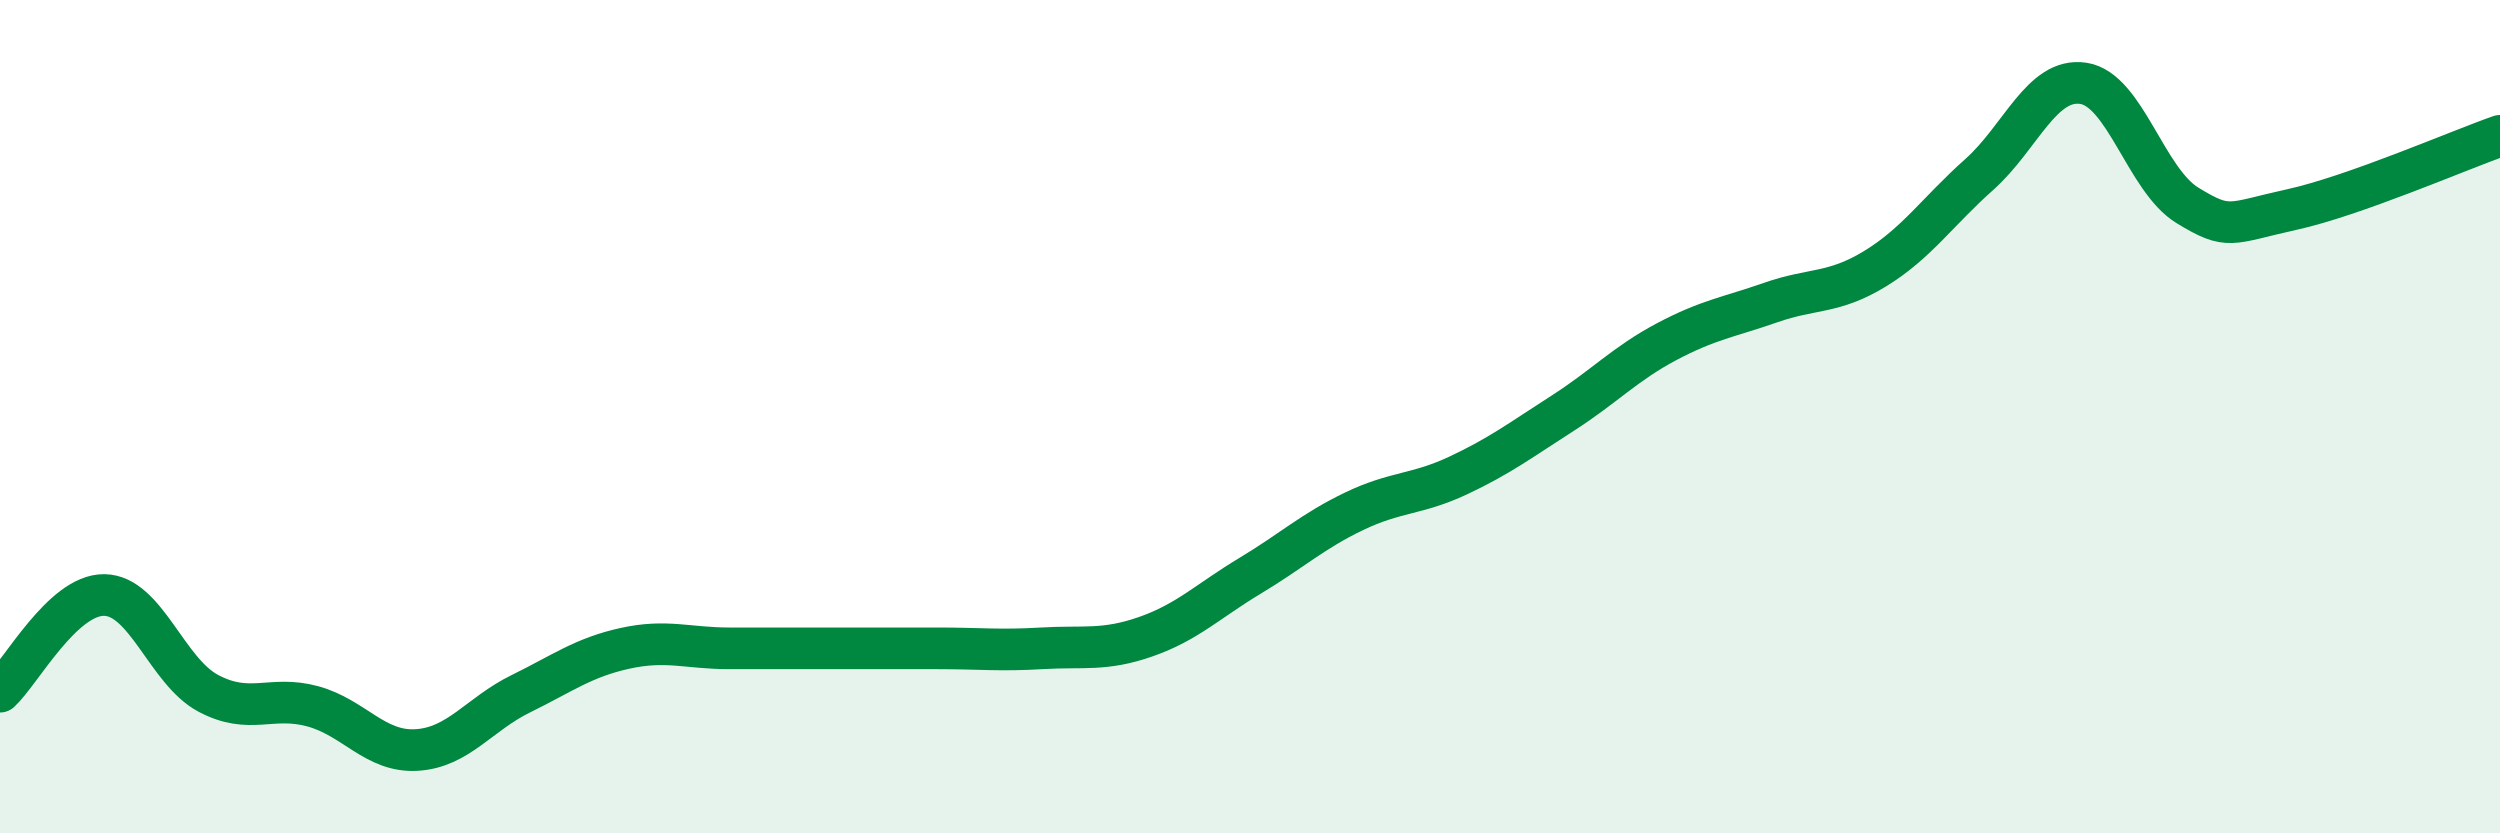 
    <svg width="60" height="20" viewBox="0 0 60 20" xmlns="http://www.w3.org/2000/svg">
      <path
        d="M 0,16.6 C 0.5,16.14 1.5,14.27 2.5,14.28 C 3.5,14.29 4,16.11 5,16.64 C 6,17.17 6.5,16.68 7.5,16.95 C 8.5,17.22 9,18.06 10,18 C 11,17.94 11.5,17.14 12.5,16.65 C 13.5,16.16 14,15.78 15,15.56 C 16,15.34 16.5,15.56 17.5,15.56 C 18.5,15.56 19,15.56 20,15.56 C 21,15.56 21.5,15.56 22.5,15.56 C 23.5,15.56 24,15.62 25,15.56 C 26,15.5 26.5,15.63 27.5,15.28 C 28.5,14.93 29,14.42 30,13.82 C 31,13.22 31.5,12.75 32.5,12.27 C 33.5,11.79 34,11.88 35,11.41 C 36,10.94 36.5,10.56 37.5,9.92 C 38.5,9.28 39,8.73 40,8.2 C 41,7.67 41.5,7.61 42.5,7.26 C 43.5,6.91 44,7.06 45,6.45 C 46,5.84 46.5,5.08 47.5,4.19 C 48.5,3.3 49,1.85 50,2 C 51,2.15 51.5,4.32 52.5,4.93 C 53.5,5.54 53.5,5.36 55,5.03 C 56.5,4.7 59,3.61 60,3.26L60 20L0 20Z"
        fill="#008740"
        opacity="0.1"
        stroke-linecap="round"
        stroke-linejoin="round"
      />
      <path
        d="M 0,16.6 C 0.5,16.14 1.5,14.27 2.5,14.28 C 3.5,14.29 4,16.11 5,16.64 C 6,17.17 6.5,16.68 7.5,16.95 C 8.5,17.22 9,18.06 10,18 C 11,17.94 11.5,17.14 12.5,16.65 C 13.5,16.16 14,15.78 15,15.56 C 16,15.34 16.5,15.56 17.5,15.56 C 18.5,15.56 19,15.56 20,15.56 C 21,15.56 21.5,15.56 22.5,15.56 C 23.5,15.56 24,15.62 25,15.56 C 26,15.5 26.5,15.63 27.5,15.28 C 28.5,14.93 29,14.42 30,13.82 C 31,13.22 31.5,12.75 32.5,12.27 C 33.5,11.79 34,11.88 35,11.41 C 36,10.94 36.5,10.56 37.5,9.92 C 38.5,9.28 39,8.73 40,8.2 C 41,7.67 41.5,7.61 42.5,7.26 C 43.5,6.91 44,7.06 45,6.45 C 46,5.84 46.5,5.08 47.5,4.19 C 48.5,3.3 49,1.85 50,2 C 51,2.15 51.5,4.32 52.5,4.93 C 53.5,5.54 53.5,5.36 55,5.03 C 56.5,4.7 59,3.61 60,3.26"
        stroke="#008740"
        stroke-width="1"
        fill="none"
        stroke-linecap="round"
        stroke-linejoin="round"
      />
    </svg>
  
